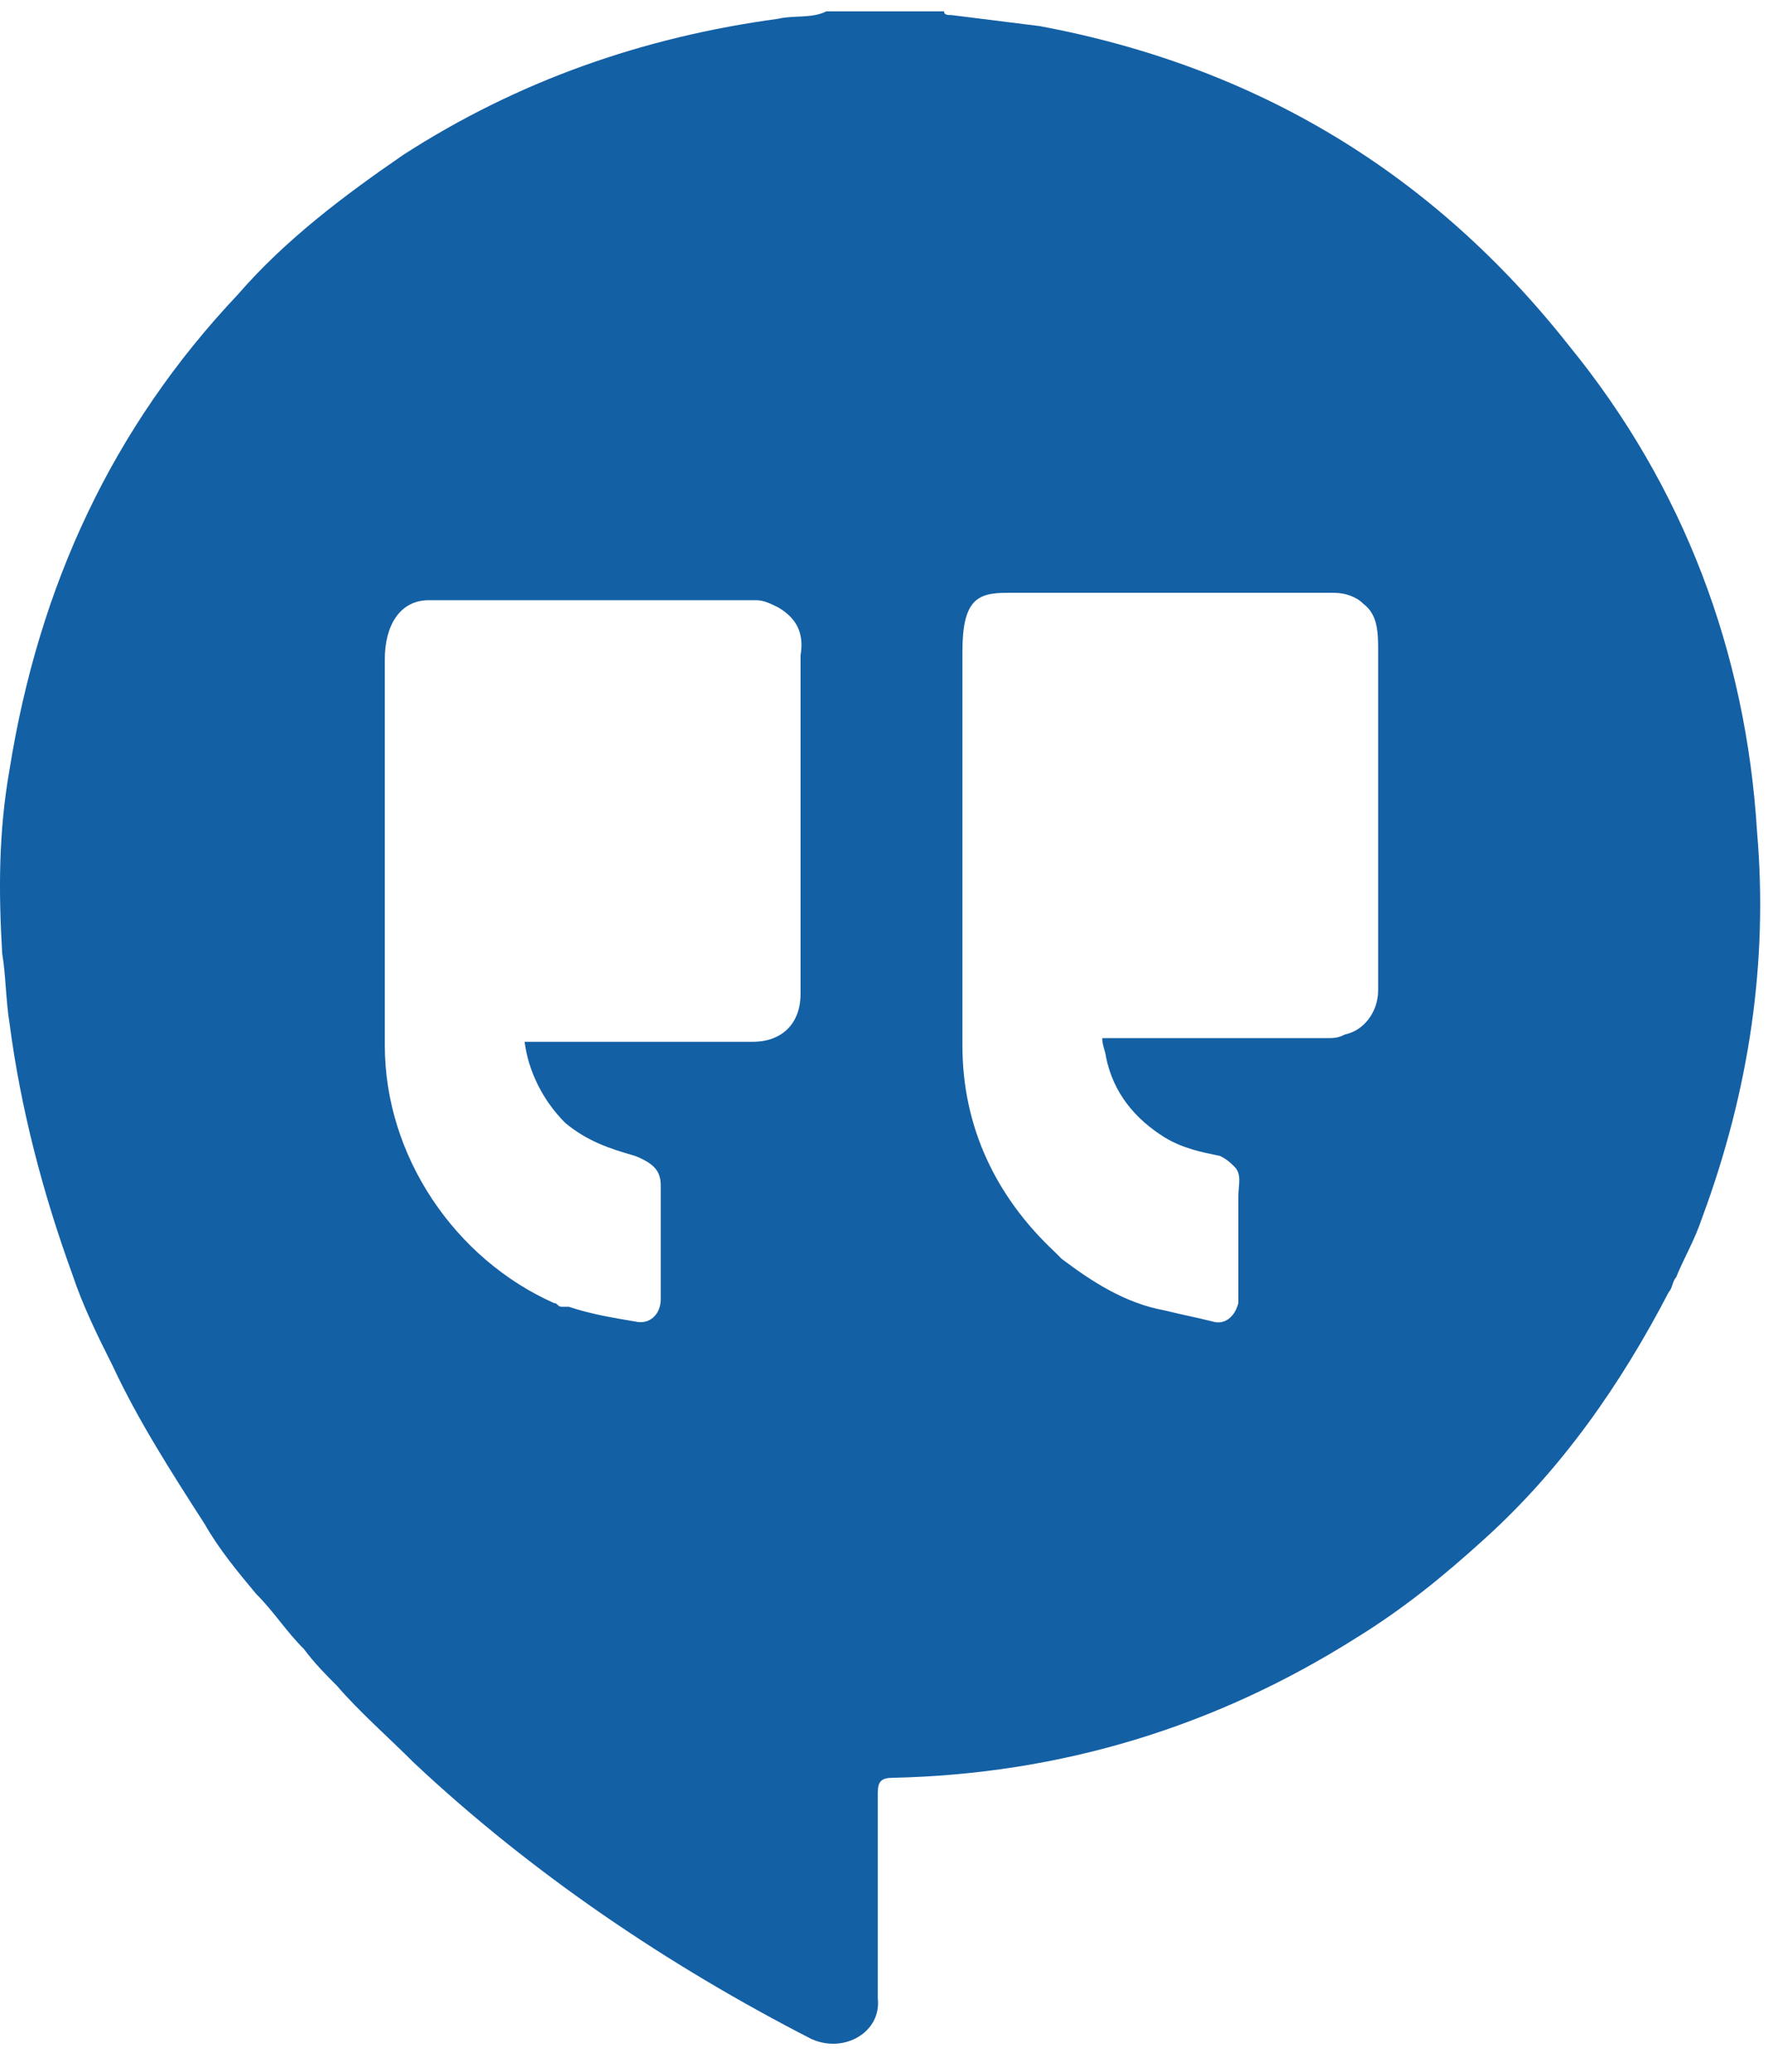 <svg xmlns="http://www.w3.org/2000/svg" width="99" height="116" viewBox="0 0 99 116" fill="none"><path d="M45.445 114.146C37.41 110.026 29.788 104.876 23.196 98.696C21.754 97.254 20.106 95.812 18.87 94.37C18.252 93.752 17.634 93.134 17.016 92.31C15.986 91.28 15.368 90.25 14.338 89.22C13.308 87.984 12.278 86.748 11.454 85.305C9.6 82.421 7.745 79.537 6.303 76.447C5.479 74.799 4.655 73.151 4.037 71.297C2.389 66.765 1.153 62.027 0.535 57.289C0.329 56.053 0.329 54.611 0.123 53.374C-0.083 49.872 -0.083 46.576 0.535 43.074C2.183 32.774 6.303 23.916 13.308 16.499C15.986 13.409 19.282 10.937 22.578 8.671C28.964 4.551 35.968 2.079 43.591 1.049C44.415 0.843 45.445 1.049 46.269 0.637H52.861C52.861 0.843 53.067 0.843 53.273 0.843C54.921 1.049 56.569 1.255 58.217 1.461C70.371 3.727 80.26 9.701 87.882 19.383C94.268 27.212 97.77 36.482 98.388 46.576C99.007 53.786 97.976 60.997 95.298 68.207C94.886 69.443 94.268 70.473 93.856 71.503C93.65 71.709 93.65 72.121 93.444 72.327C90.766 77.477 87.47 82.215 83.144 86.129C80.878 88.19 78.612 90.044 75.934 91.692C68.105 96.636 59.453 99.314 49.977 99.52C49.359 99.52 49.153 99.726 49.153 100.344V111.88C49.359 113.734 47.299 114.97 45.445 114.146ZM44.827 36.688C45.033 35.452 44.621 34.628 43.591 34.01C43.179 33.804 42.767 33.598 42.355 33.598C36.174 33.598 30.2 33.598 24.02 33.598C22.372 33.598 21.548 35.04 21.548 36.894C21.548 37.718 21.548 51.52 21.548 58.525C21.548 64.705 25.462 70.473 31.024 72.945C31.23 72.945 31.23 73.151 31.436 73.151C31.436 73.357 31.23 73.357 31.024 73.357C31.23 73.357 31.23 73.357 31.436 73.151H31.642C31.642 73.151 31.642 73.151 31.848 73.151C33.084 73.563 34.32 73.769 35.556 73.975C36.38 74.181 36.998 73.563 36.998 72.739C36.998 72.121 36.998 71.503 36.998 70.679C36.998 69.443 36.998 68.413 36.998 67.177C36.998 66.971 36.998 66.559 36.998 66.353C36.998 65.529 36.586 65.117 35.556 64.705C34.114 64.293 32.878 63.881 31.642 62.851C30.406 61.615 29.582 59.967 29.376 58.319C33.29 58.319 36.998 58.319 40.913 58.319C41.325 58.319 41.737 58.319 42.149 58.319C43.797 58.319 44.827 57.289 44.827 55.641C44.827 49.46 44.827 43.074 44.827 36.688C44.827 36.894 44.827 36.894 44.827 36.688ZM53.891 58.525C53.891 63.057 55.745 66.971 59.041 70.061C59.247 70.267 59.453 70.473 59.453 70.473C61.101 71.709 62.955 72.945 65.221 73.357C66.045 73.563 67.075 73.769 67.899 73.975C68.517 74.181 69.135 73.769 69.341 72.945C69.341 70.885 69.341 69.031 69.341 66.971C69.341 66.353 69.547 65.735 69.135 65.323C68.93 65.117 68.724 64.911 68.311 64.705C67.281 64.499 66.251 64.293 65.221 63.675C63.573 62.645 62.337 61.203 61.925 59.143C61.925 58.937 61.719 58.525 61.719 58.113C65.839 58.113 69.96 58.113 74.286 58.113C74.698 58.113 74.904 58.113 75.316 57.907C76.346 57.701 77.17 56.671 77.17 55.434C77.17 49.048 77.17 42.868 77.17 36.482C77.17 35.452 77.17 34.422 76.346 33.804C75.934 33.392 75.316 33.186 74.698 33.186C68.517 33.186 62.337 33.186 56.363 33.186C54.715 33.186 53.891 33.598 53.891 36.482C53.891 37.306 53.891 51.52 53.891 58.525Z" fill="#1360A5"></path></svg>